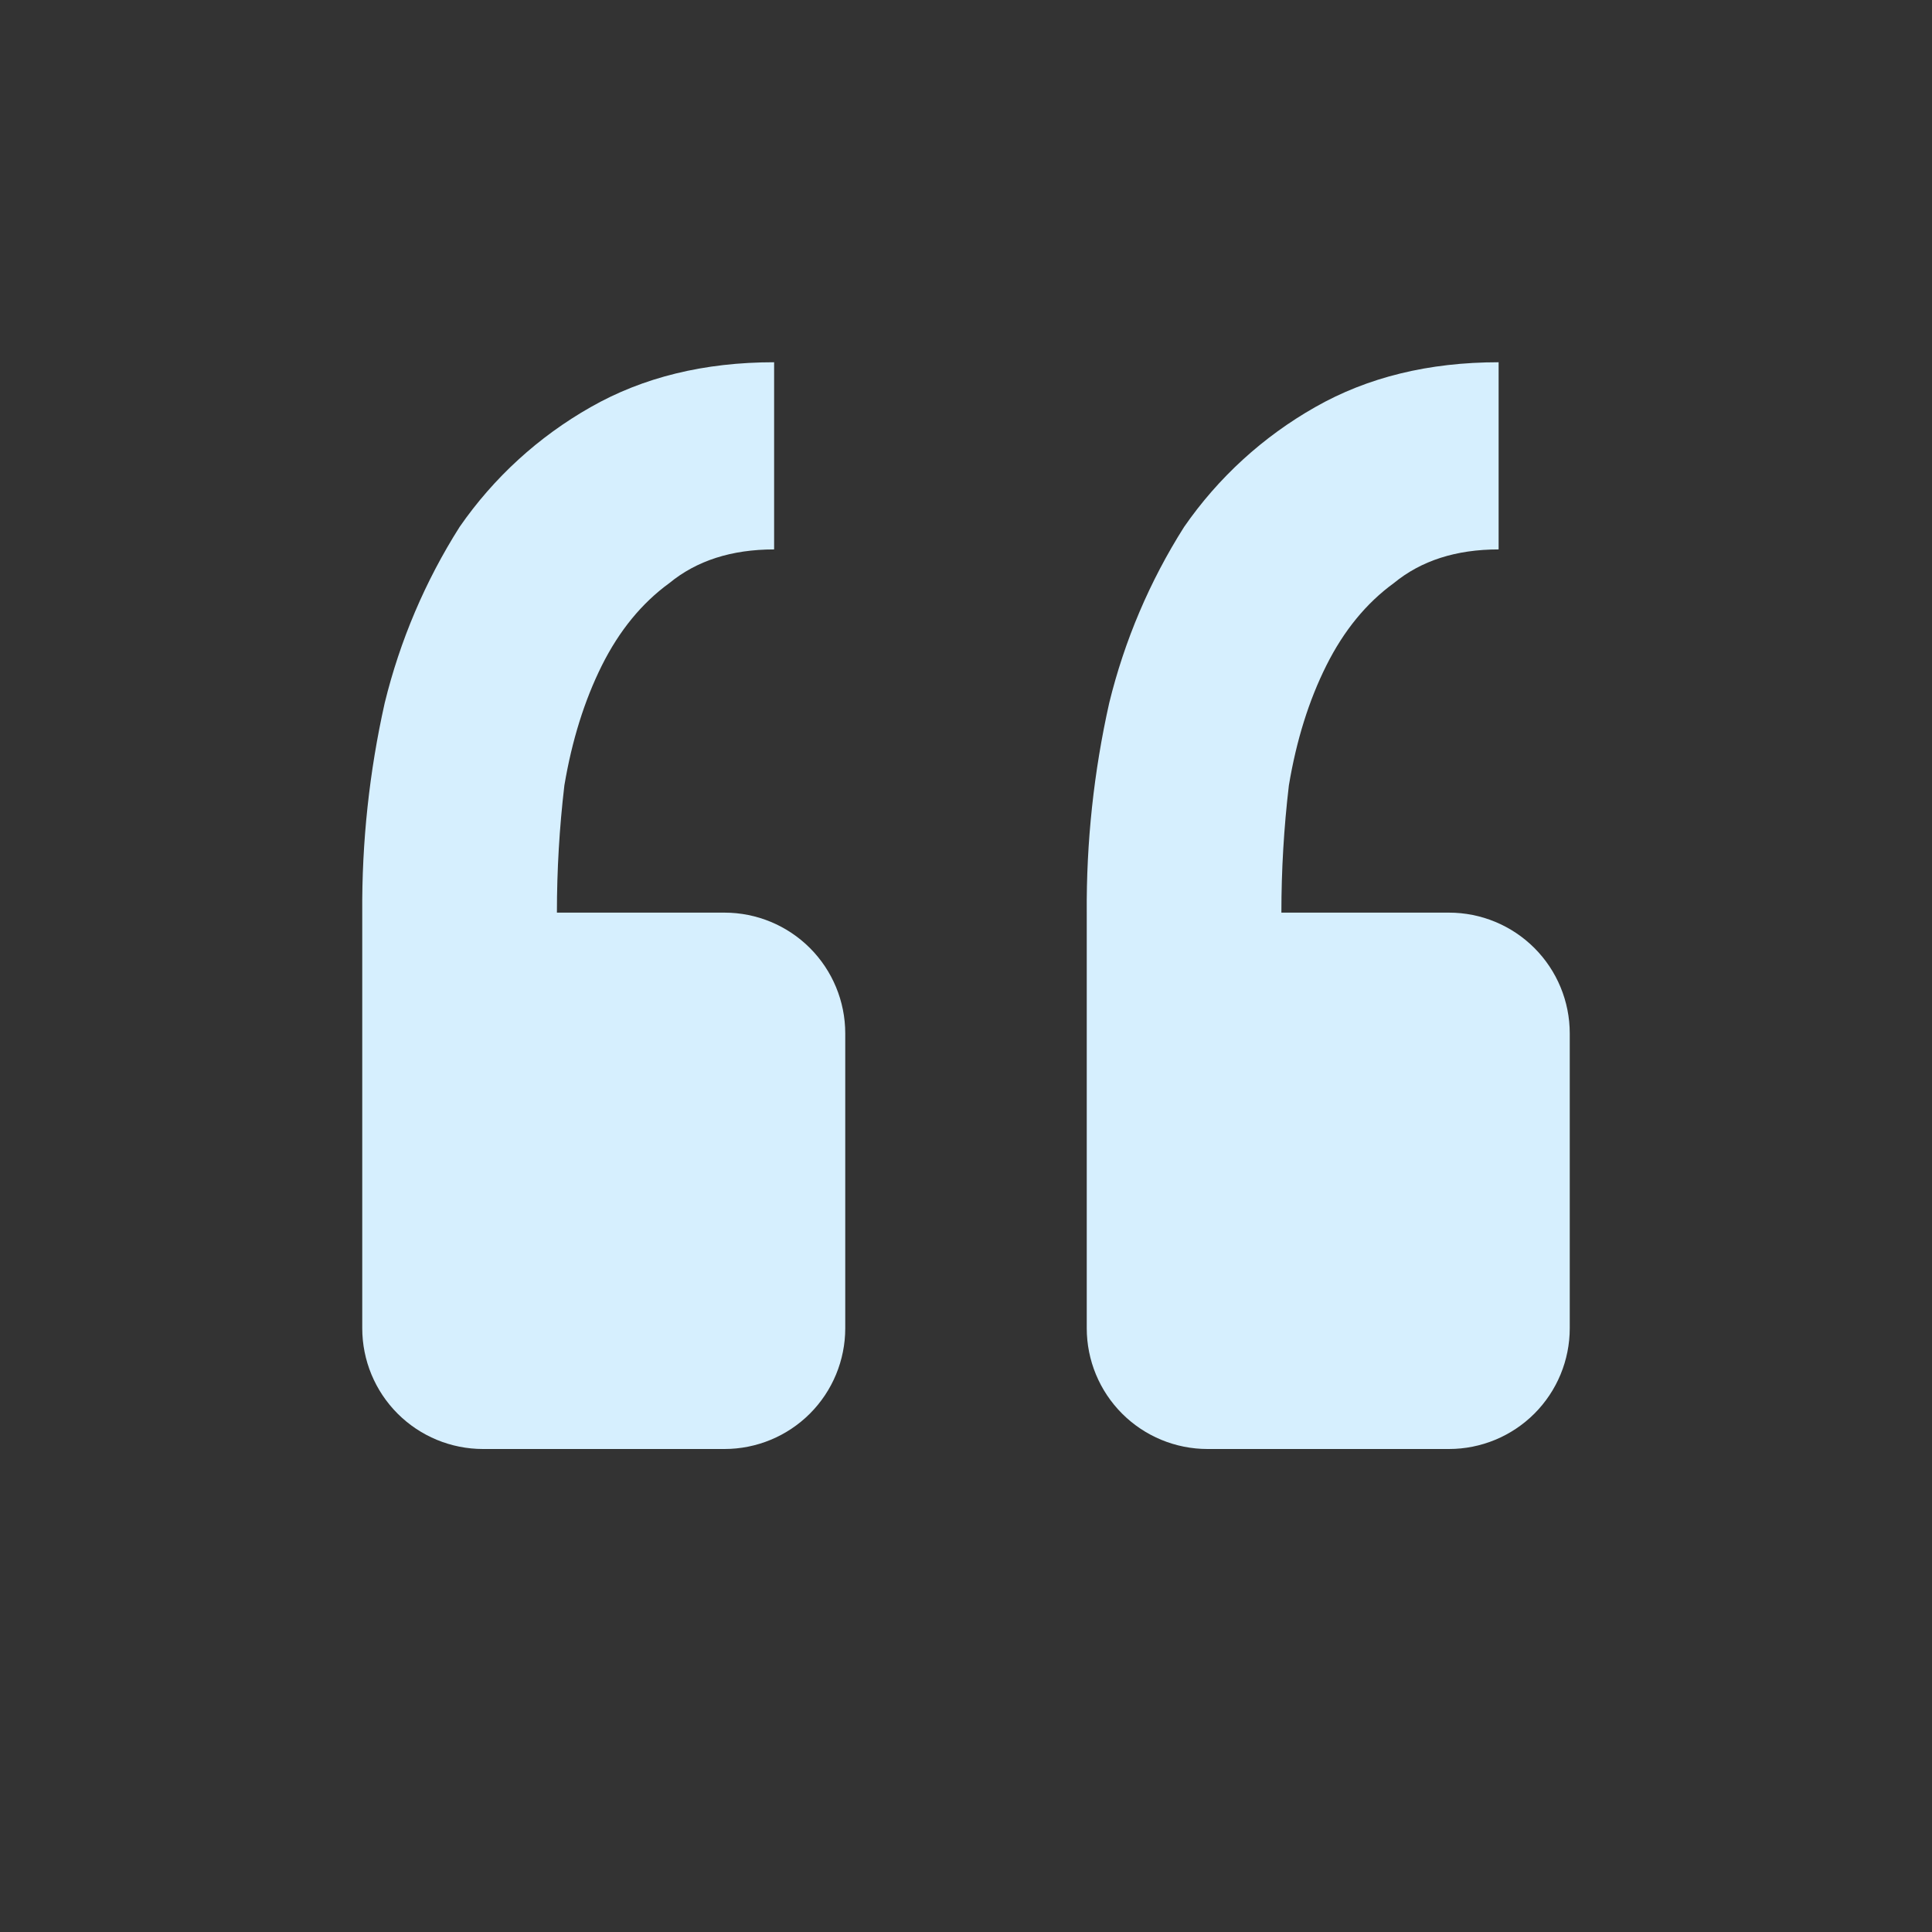 <svg width="82" height="82" viewBox="0 0 82 82" fill="none" xmlns="http://www.w3.org/2000/svg">
<rect x="0" y="0" width="82" height="82" fill="#333333" stroke="none"/>
<path d="M61.5 61.5C62.859 61.5 64.163 60.96 65.124 59.999C66.085 59.038 66.625 57.734 66.625 56.375V43.86C66.625 42.501 66.085 41.197 65.124 40.236C64.163 39.275 62.859 38.735 61.5 38.735H54.386C54.386 36.934 54.492 35.134 54.704 33.333C55.022 31.427 55.551 29.732 56.293 28.249C57.034 26.766 57.989 25.599 59.158 24.749C60.319 23.795 61.802 23.319 63.606 23.319V15.375C60.641 15.375 58.044 16.011 55.816 17.282C53.604 18.537 51.703 20.274 50.256 22.366C48.798 24.667 47.725 27.191 47.078 29.838C46.424 32.758 46.104 35.742 46.125 38.735V56.375C46.125 57.734 46.665 59.038 47.626 59.999C48.587 60.96 49.891 61.5 51.25 61.5H61.5ZM30.75 61.5C32.109 61.5 33.413 60.96 34.374 59.999C35.335 59.038 35.875 57.734 35.875 56.375V43.86C35.875 42.501 35.335 41.197 34.374 40.236C33.413 39.275 32.109 38.735 30.75 38.735H23.637C23.637 36.934 23.742 35.134 23.954 33.333C24.275 31.427 24.805 29.732 25.543 28.249C26.284 26.766 27.239 25.599 28.408 24.749C29.57 23.795 31.052 23.319 32.856 23.319V15.375C29.891 15.375 27.294 16.011 25.066 17.282C22.854 18.537 20.953 20.274 19.506 22.366C18.048 24.667 16.975 27.191 16.328 29.838C15.674 32.758 15.354 35.742 15.375 38.735V56.375C15.375 57.734 15.915 59.038 16.876 59.999C17.837 60.96 19.141 61.5 20.5 61.5H30.75Z" fill="#D6EFFE"/>
</svg>

